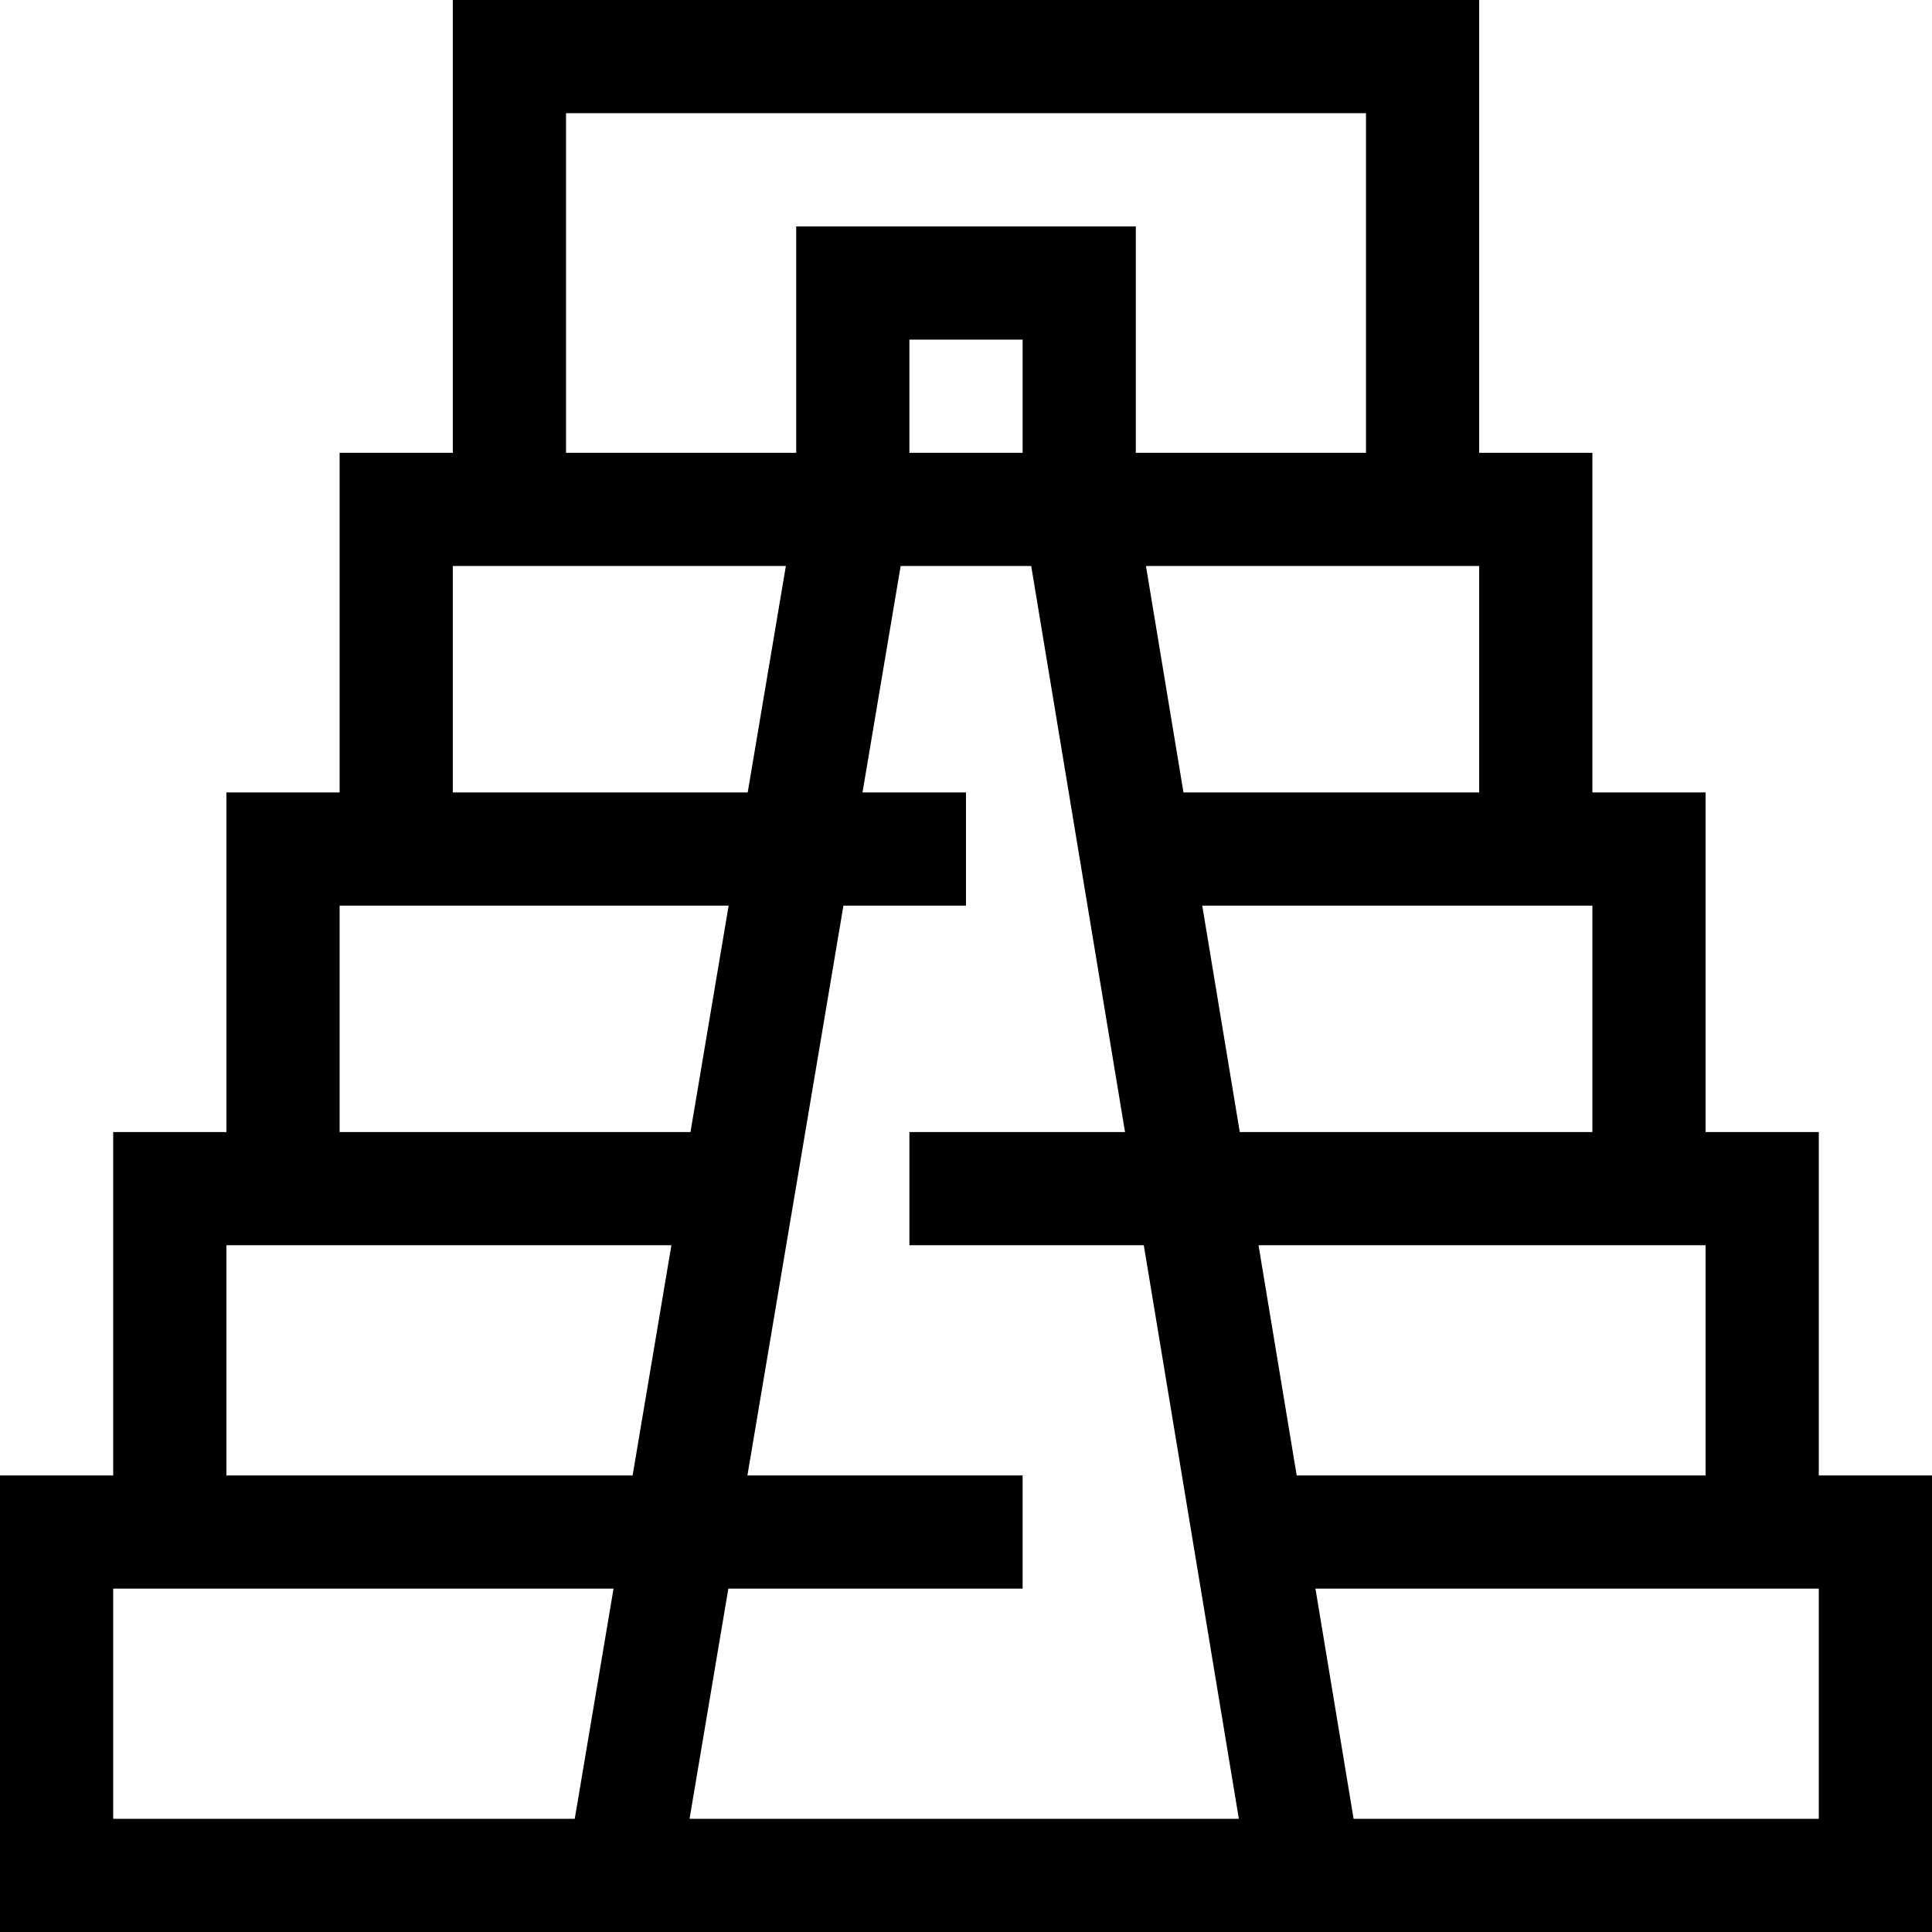 <?xml version="1.0" encoding="UTF-8" standalone="no"?><!-- icon666.com - MILLIONS OF FREE VECTOR ICONS --><svg width="1024" height="1024" id="Capa_1" enable-background="new 0 0 512 512" viewBox="0 0 512 512" xmlns="http://www.w3.org/2000/svg"><path d="m482 300h-30v-90h-30v-90h-30v-120h-272v120h-30v90h-30v90h-30v91h-30v121h512v-121h-30zm-332-270h212v90h-61v-60h-90v60h-61zm242 120v60h-78.365l-9.945-60zm-121-60v30h-30v-30zm-151 60h88.261l-10.111 60h-78.15zm-30 90h103.095l-10.11 60h-92.985zm62.316 242h-122.316v-61h132.595zm15.334-91h-107.65v-61h117.929zm15.089 91 10.279-61h77.982v-30h-72.927l25.445-151h32.482v-30h-27.427l10.11-60h34.598l24.862 150h-57.143v30h62.116l25.193 152zm135.869-242h103.392v60h-93.448zm14.917 90h118.475v61h-108.365zm148.475 152h-123.282l-10.111-61h133.393z"/></svg>